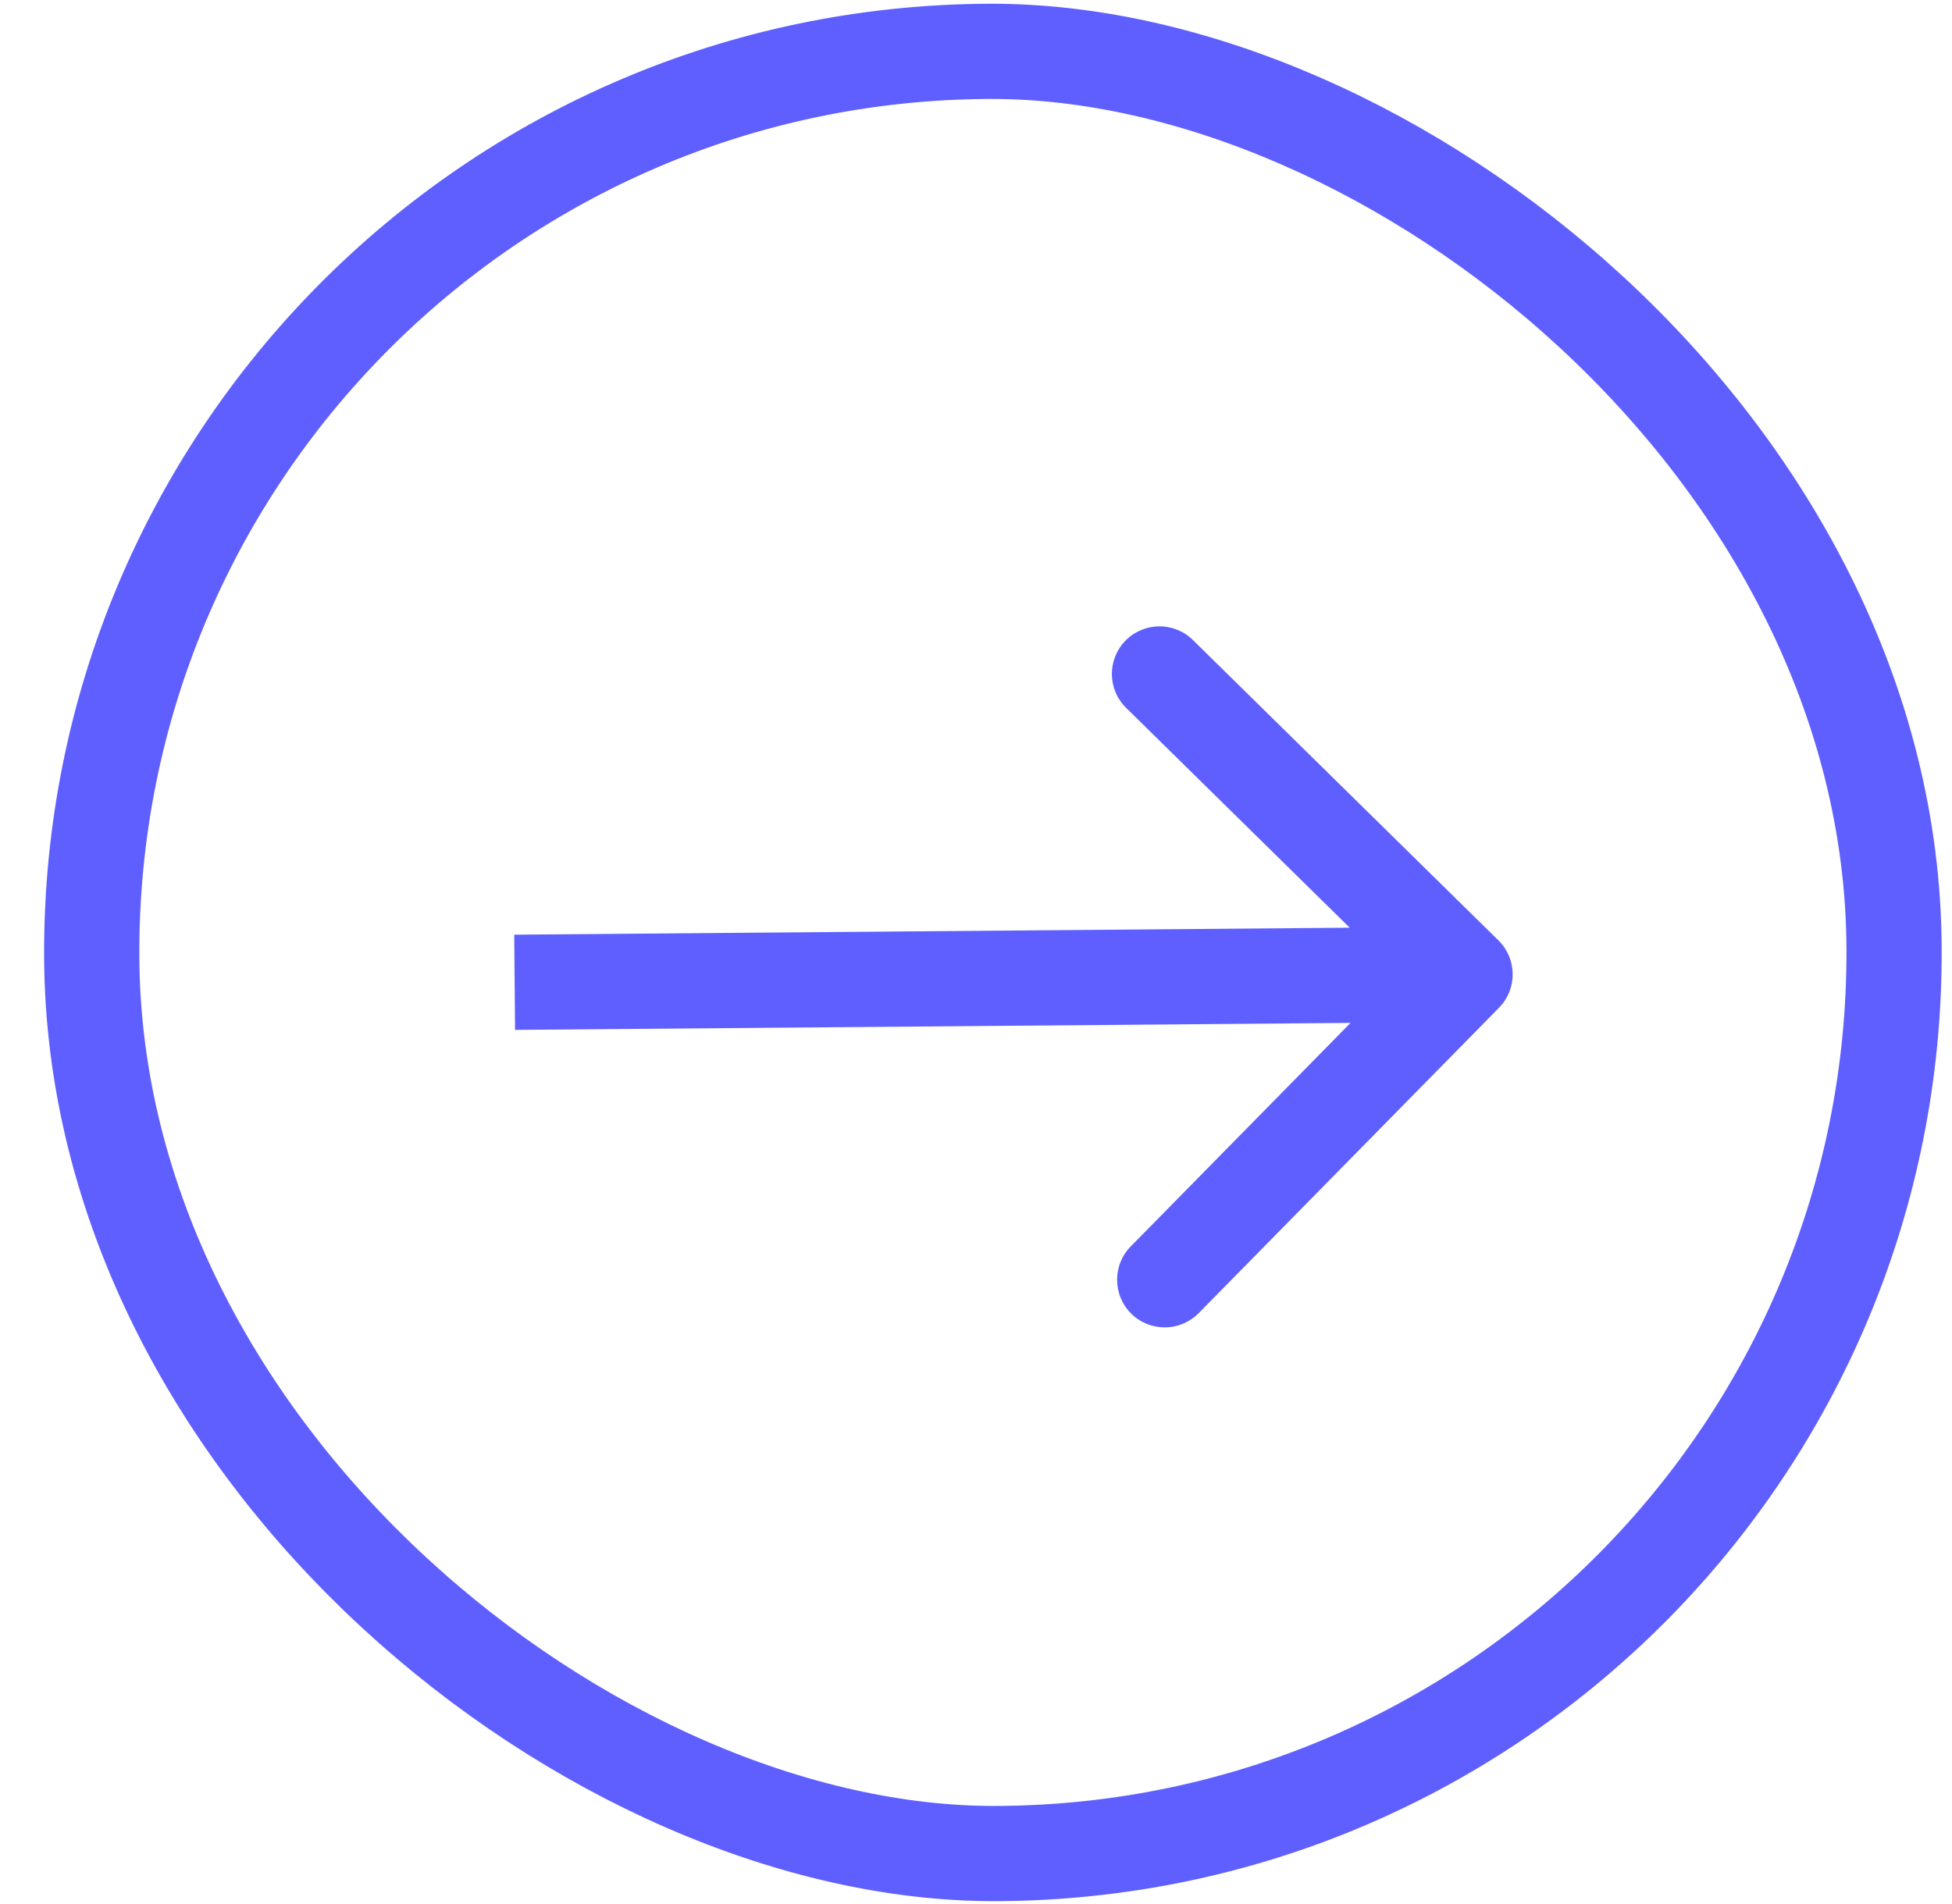 <svg width="41" height="40" viewBox="0 0 41 40" fill="none" xmlns="http://www.w3.org/2000/svg">
<rect x="-1.004" y="-0.996" width="37.861" height="37.857" rx="18.929" transform="matrix(-0.004 -1 -1 0.004 38.859 37.864)" stroke="#5F5FFF" stroke-width="2"/>
<path d="M31.486 21.17C31.873 20.776 31.867 20.143 31.473 19.756L25.055 13.445C24.661 13.058 24.028 13.064 23.641 13.457C23.254 13.851 23.259 14.484 23.653 14.871L29.358 20.481L23.75 26.185C23.363 26.579 23.369 27.212 23.762 27.599C24.156 27.986 24.789 27.981 25.177 27.587L31.486 21.17ZM10.818 21.636L30.781 21.469L30.764 19.469L10.801 19.636L10.818 21.636Z" fill="#5F5FFF"/>
</svg>
